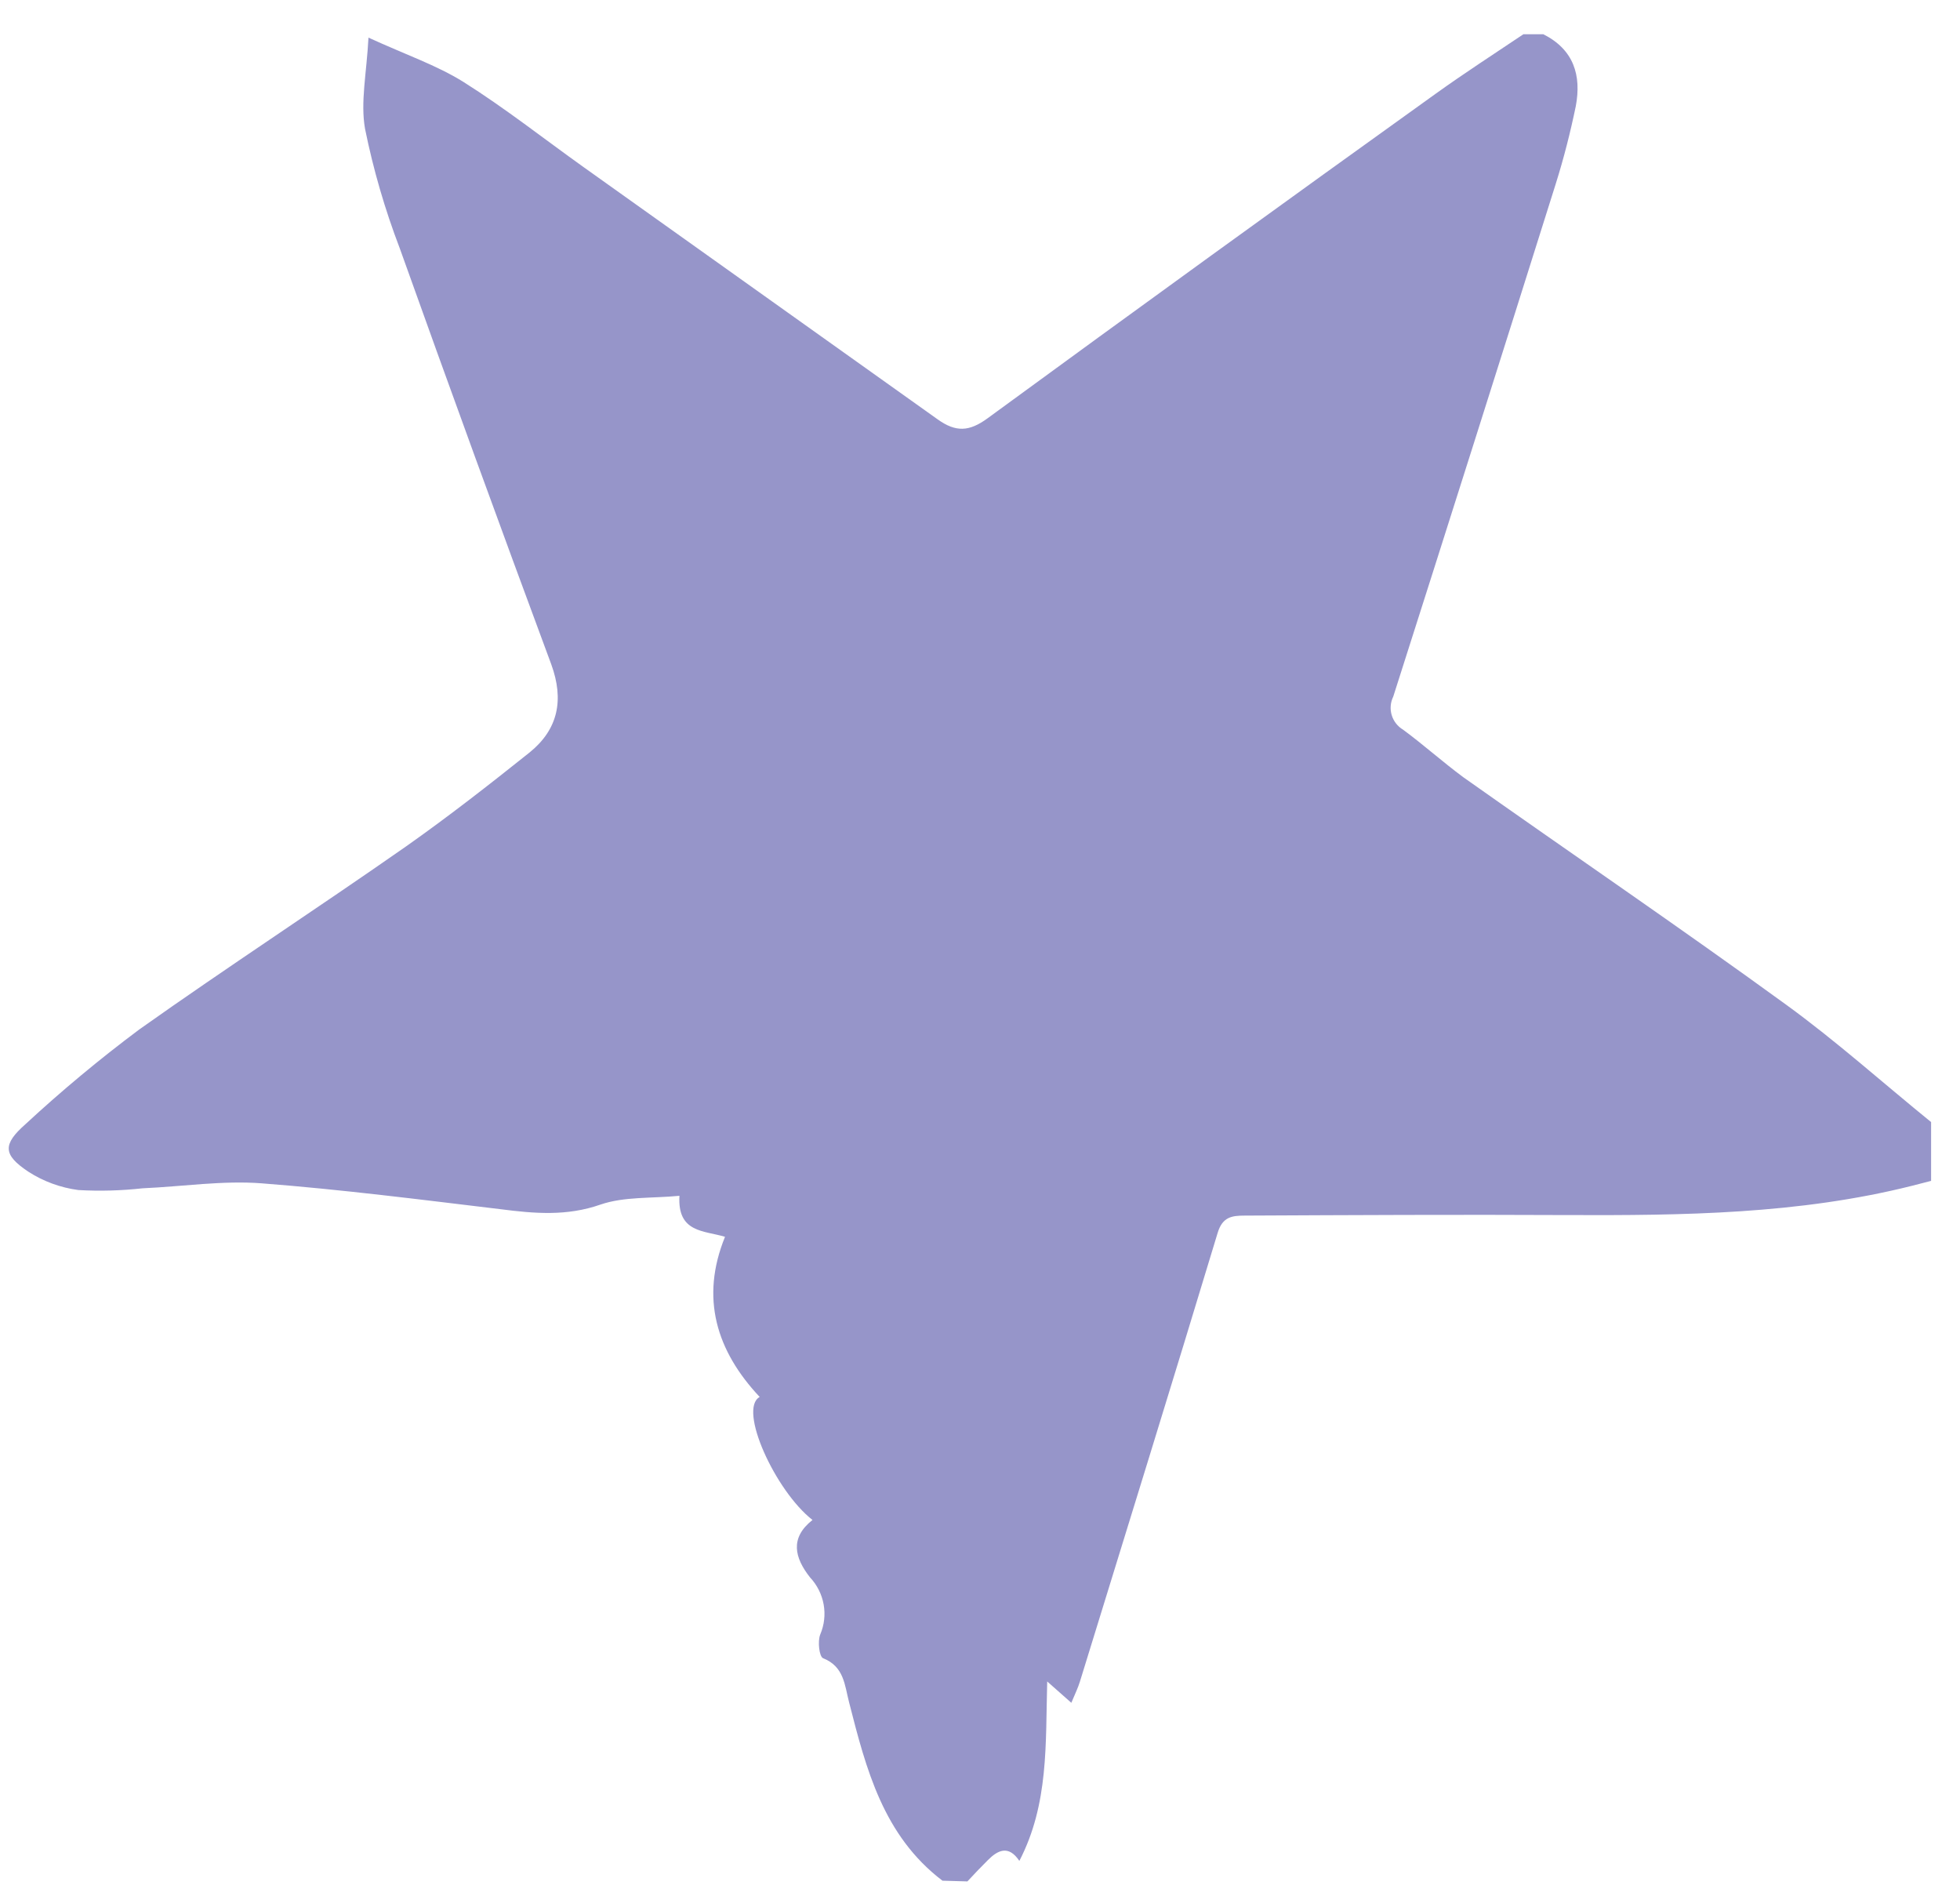 <svg xmlns="http://www.w3.org/2000/svg" fill="none" viewBox="0 0 52 50" height="50" width="52">
<path fill="#9695C9" d="M25.004 49.889C23.43 48.692 22.977 46.921 22.527 45.158C22.408 44.702 22.397 44.211 21.837 43.987C21.736 43.948 21.687 43.542 21.762 43.356C21.869 43.105 21.9 42.83 21.852 42.562C21.804 42.294 21.679 42.045 21.492 41.845C21.079 41.322 20.95 40.798 21.556 40.32C20.571 39.552 19.574 37.374 20.155 37.057C19.005 35.833 18.575 34.431 19.235 32.809C18.679 32.639 17.969 32.707 18.026 31.721C17.288 31.792 16.561 31.738 15.933 31.953C15.034 32.268 14.174 32.191 13.285 32.077C11.171 31.823 9.064 31.554 6.942 31.39C5.904 31.311 4.846 31.475 3.782 31.522C3.216 31.585 2.646 31.601 2.077 31.568C1.604 31.505 1.15 31.339 0.75 31.08C0.078 30.632 0.067 30.358 0.678 29.819C1.638 28.93 2.645 28.093 3.694 27.309C6.026 25.656 8.423 24.095 10.768 22.456C11.901 21.658 12.989 20.808 14.052 19.959C14.807 19.347 14.969 18.568 14.626 17.625C13.264 13.954 11.924 10.274 10.606 6.587C10.212 5.557 9.904 4.498 9.685 3.419C9.559 2.71 9.726 1.948 9.776 0.998C10.769 1.453 11.582 1.73 12.29 2.17C13.397 2.867 14.427 3.68 15.488 4.437L24.876 11.124C25.356 11.467 25.711 11.456 26.205 11.093C30.148 8.209 34.11 5.34 38.09 2.486C38.851 1.94 39.641 1.429 40.417 0.908H40.945C41.756 1.317 41.959 2.002 41.807 2.815C41.663 3.513 41.487 4.203 41.273 4.883C39.847 9.415 38.411 13.947 36.964 18.478C36.889 18.63 36.874 18.805 36.922 18.968C36.971 19.131 37.079 19.27 37.227 19.358C37.772 19.76 38.269 20.208 38.826 20.62C41.676 22.634 44.57 24.604 47.385 26.65C48.719 27.618 49.944 28.719 51.233 29.765V31.325L50.724 31.456C47.721 32.21 44.647 32.244 41.578 32.232C38.727 32.218 35.874 32.232 33.025 32.246C32.678 32.246 32.431 32.282 32.304 32.708C31.105 36.673 29.875 40.639 28.652 44.604C28.6 44.776 28.52 44.937 28.423 45.17L27.783 44.604C27.737 46.263 27.828 47.852 27.044 49.364C26.758 48.934 26.47 49.08 26.21 49.342C26.026 49.525 25.846 49.713 25.666 49.908L25.004 49.889Z"></path>
</svg>
